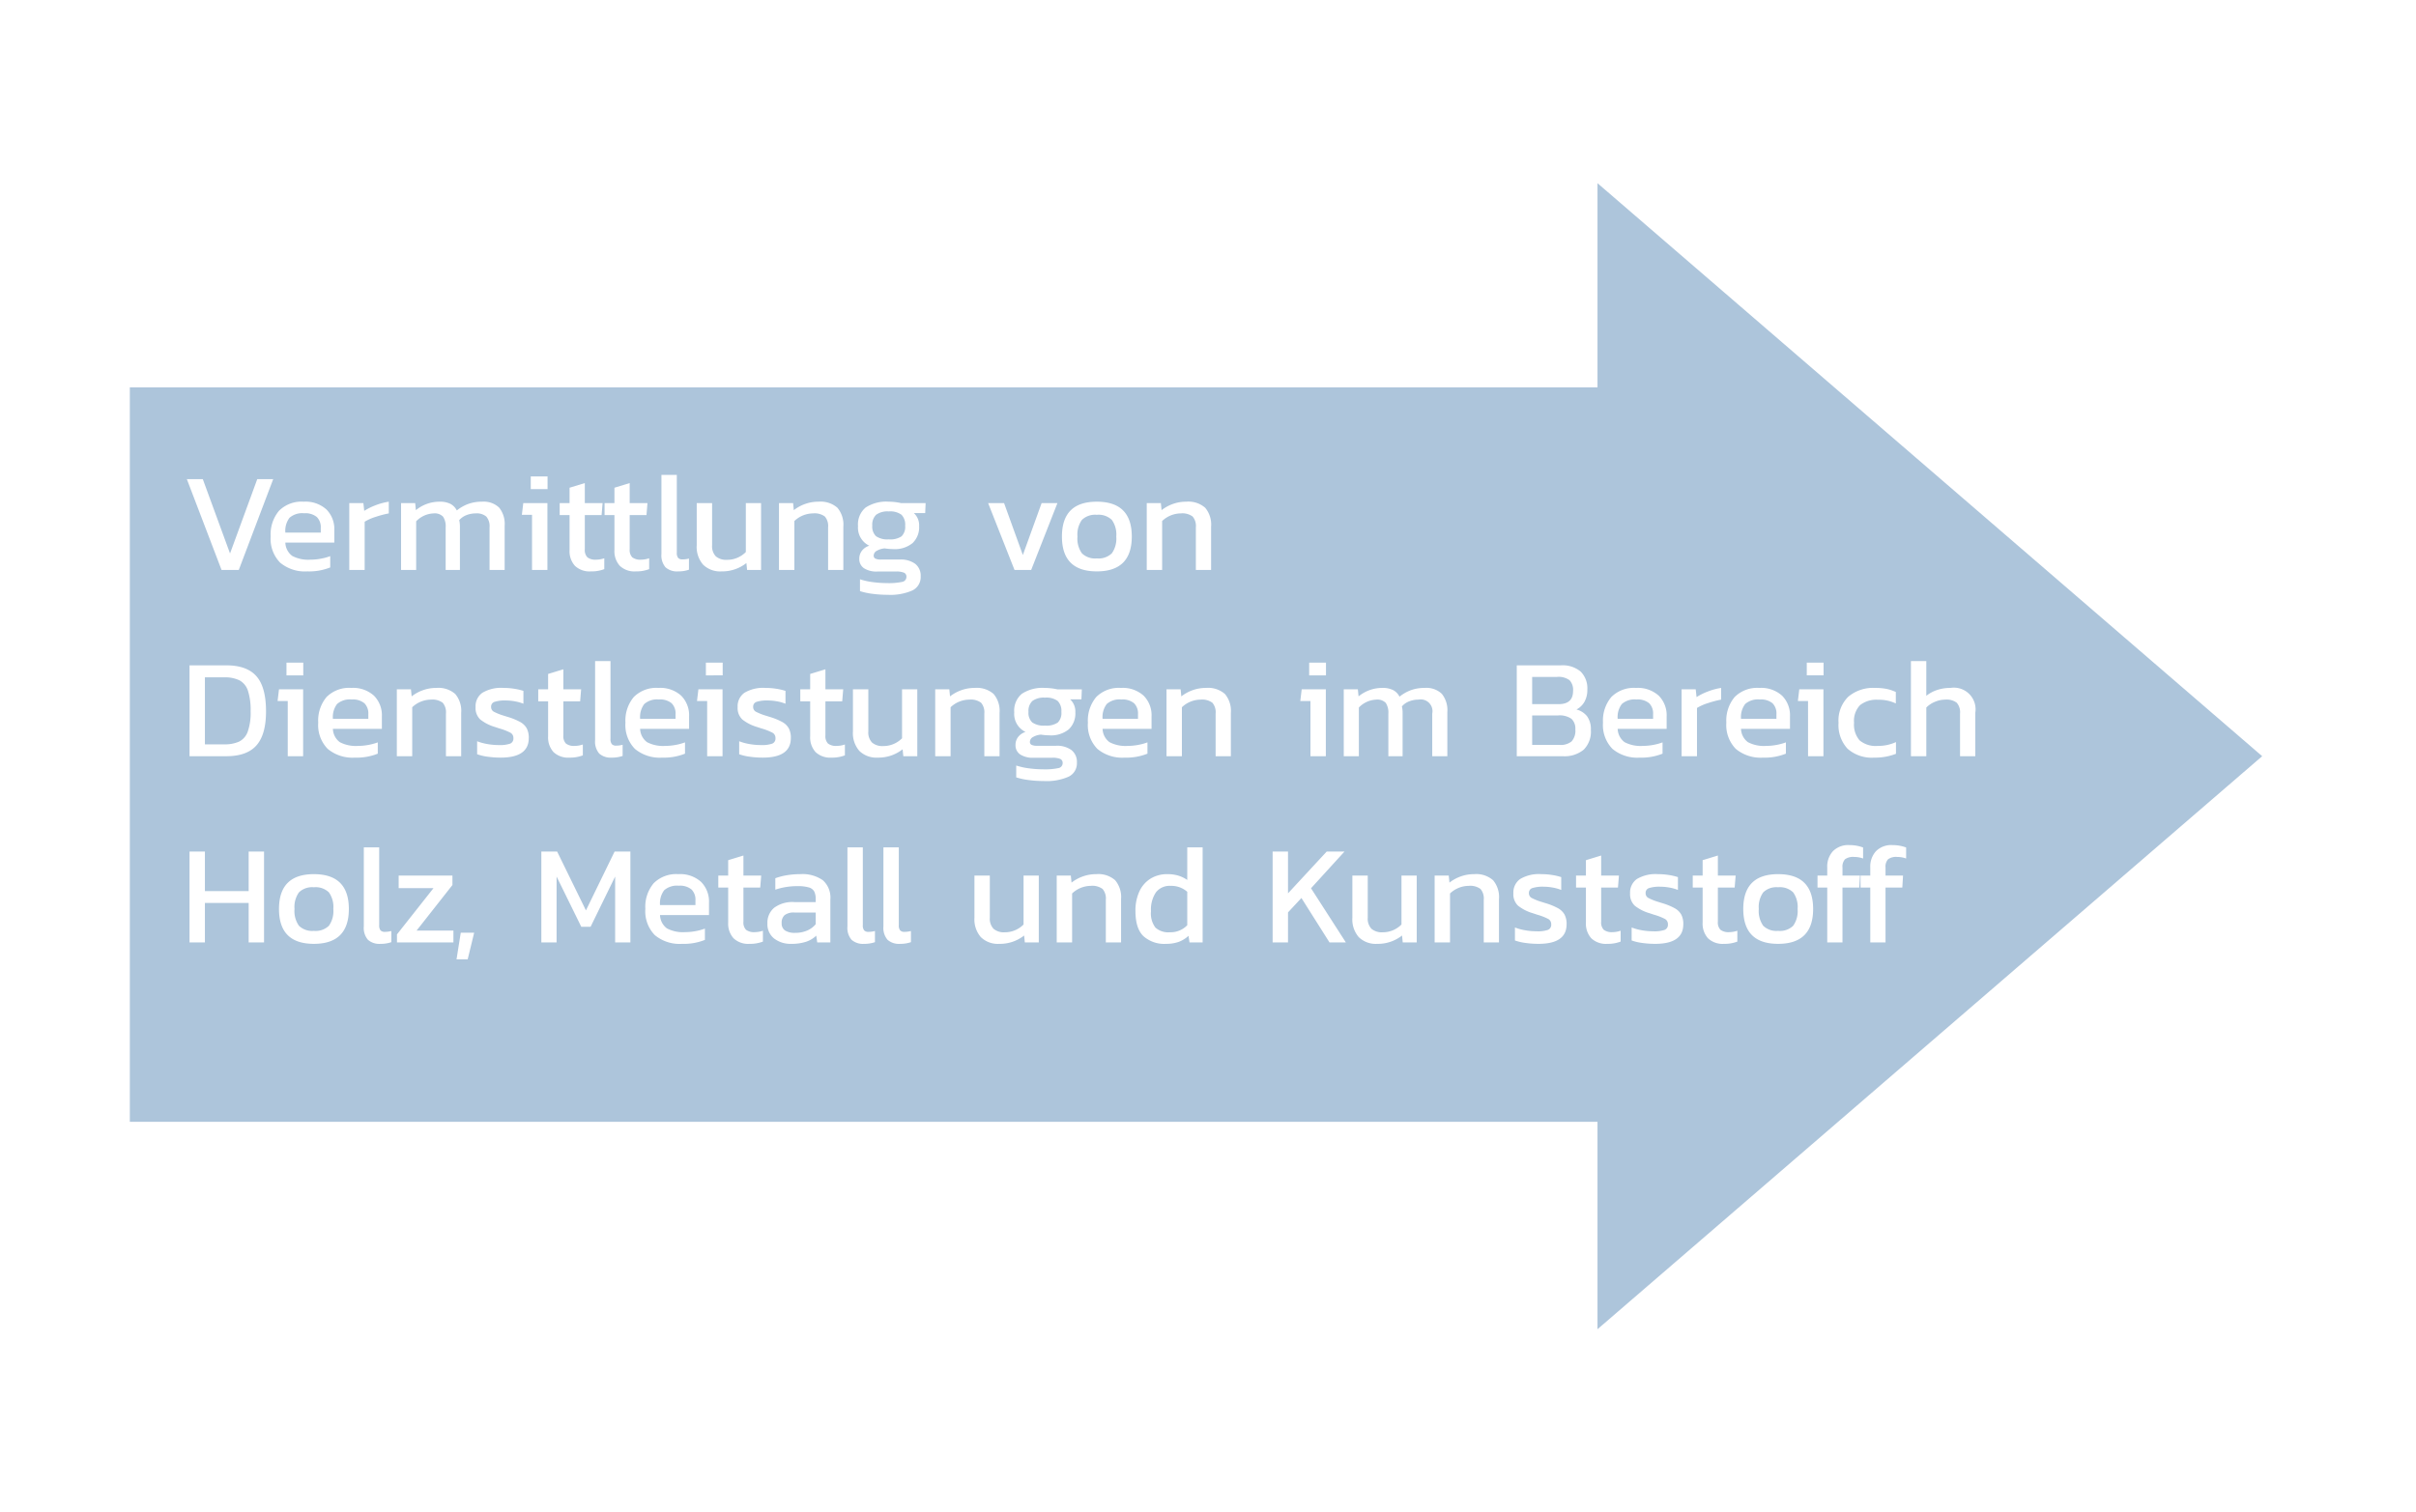 <svg xmlns="http://www.w3.org/2000/svg" xmlns:xlink="http://www.w3.org/1999/xlink" width="428" height="268" viewBox="0 0 428 268">
  <defs>
    <filter id="Pfad_8" x="0" y="0" width="428" height="268" filterUnits="userSpaceOnUse">
      <feOffset dx="7" dy="8" input="SourceAlpha"/>
      <feGaussianBlur stdDeviation="5" result="blur"/>
      <feFlood flood-opacity="0.502"/>
      <feComposite operator="in" in2="blur"/>
      <feComposite in="SourceGraphic"/>
    </filter>
    <filter id="Pfad_9" x="24.1" y="75.15" width="334.825" height="103.85" filterUnits="userSpaceOnUse">
      <feOffset input="SourceAlpha"/>
      <feGaussianBlur stdDeviation="3" result="blur-2"/>
      <feFlood flood-opacity="0.161"/>
      <feComposite operator="in" in2="blur-2"/>
      <feComposite in="SourceGraphic"/>
    </filter>
  </defs>
  <g transform="matrix(1, 0, 0, 1, 0, 0)" filter="url(#Pfad_8)">
    <g id="Pfad_8-2" data-name="Pfad 8" transform="translate(8 7)" fill="#adc5db" stroke-linecap="square">
      <path d="M 264 229.269 L 264 191.786 L 264 187.786 L 260 187.786 L 4 187.786 L 4 49.636 L 260 49.636 L 264 49.636 L 264 45.636 L 264 8.731 L 391.875 118.999 L 264 229.269 Z" stroke="none"/>
      <path d="M 268 220.538 L 385.75 118.999 L 268 17.462 L 268 53.636 L 8 53.636 L 8 183.786 L 268 183.786 L 268 220.538 M 260 238 L 260 191.786 L 0 191.786 L 0 45.636 L 260 45.636 L 260 0 L 398 118.999 L 260 238 Z" stroke="none" fill="#fff"/>
    </g>
  </g>
  <g transform="matrix(1, 0, 0, 1, 0, 0)" filter="url(#Pfad_9)">
    <path id="Pfad_9-2" data-name="Pfad 9" d="M1.1,11.9H3.925L8.75,25.075,13.575,11.9H16.4L10.3,28H7.25ZM22.45,28.25a6.853,6.853,0,0,1-4.825-1.55,6.033,6.033,0,0,1-1.675-4.65,6.479,6.479,0,0,1,1.475-4.537A5.636,5.636,0,0,1,21.8,15.9a5.507,5.507,0,0,1,4.025,1.375,4.917,4.917,0,0,1,1.4,3.675v2.2H18.55a3.051,3.051,0,0,0,1.225,2.363A6.091,6.091,0,0,0,23,26.175,10,10,0,0,0,24.837,26a9.748,9.748,0,0,0,1.663-.45v2A10.038,10.038,0,0,1,22.45,28.25Zm2.375-6.875V20.55a2.542,2.542,0,0,0-.7-1.937,3.2,3.2,0,0,0-2.25-.662,3.42,3.42,0,0,0-2.587.8,3.815,3.815,0,0,0-.738,2.625Zm5.05-5.225h2.5l.15,1.375a10.916,10.916,0,0,1,2.025-1,11.214,11.214,0,0,1,2.325-.625v2.075a17.944,17.944,0,0,0-2.325.612,8.77,8.77,0,0,0-1.95.863V28H29.875Zm9.175,0h2.5l.125,1.25a6.587,6.587,0,0,1,4.175-1.5,4.155,4.155,0,0,1,1.95.388,2.664,2.664,0,0,1,1.125,1.163,7.242,7.242,0,0,1,1.987-1.138A6.982,6.982,0,0,1,53.4,15.9a3.943,3.943,0,0,1,3.025,1.05,4.608,4.608,0,0,1,.975,3.225V28H54.725V20.45a2.611,2.611,0,0,0-.575-1.913,2.614,2.614,0,0,0-1.875-.562,4.462,4.462,0,0,0-1.625.3,3.262,3.262,0,0,0-1.3.9,4.942,4.942,0,0,1,.125,1.225V28H46.95V20.475a3.108,3.108,0,0,0-.462-1.925,2.069,2.069,0,0,0-1.687-.575,4.513,4.513,0,0,0-3.075,1.4V28H39.05Zm22.975-4.725H65v2.25H62.025Zm.225,6.8h-1.8l.25-2.075h4.275V28H62.25ZM72.675,28.25a3.746,3.746,0,0,1-2.825-.987,3.858,3.858,0,0,1-.95-2.788v-6.2H67.15V16.15H68.9V13.425l2.7-.825v3.55h3.15l-.175,2.125H71.6v6.05a1.859,1.859,0,0,0,.463,1.438,2.341,2.341,0,0,0,1.563.412,4.508,4.508,0,0,0,1.425-.25V27.85A6.262,6.262,0,0,1,72.675,28.25Zm7.95,0a3.746,3.746,0,0,1-2.825-.987,3.858,3.858,0,0,1-.95-2.788v-6.2H75.1V16.15h1.75V13.425l2.7-.825v3.55H82.7l-.175,2.125H79.55v6.05a1.859,1.859,0,0,0,.463,1.438,2.341,2.341,0,0,0,1.563.412A4.508,4.508,0,0,0,83,25.925V27.85A6.262,6.262,0,0,1,80.625,28.25Zm7.5,0a3.03,3.03,0,0,1-2.225-.725,3.226,3.226,0,0,1-.725-2.35V11.15H87.9V24.925a1.411,1.411,0,0,0,.237.938.982.982,0,0,0,.763.263,4.351,4.351,0,0,0,1.15-.15V27.95A5.626,5.626,0,0,1,88.125,28.25Zm7.7,0a4.306,4.306,0,0,1-3.262-1.187,4.779,4.779,0,0,1-1.138-3.437V16.15H94.15v7.475a2.6,2.6,0,0,0,.65,1.95,2.793,2.793,0,0,0,2,.625,4.6,4.6,0,0,0,1.825-.363,4.72,4.72,0,0,0,1.5-1.012V16.15h2.7V28H100.35l-.125-1.225A6.908,6.908,0,0,1,95.825,28.25ZM106,16.15h2.5l.125,1.25a7.051,7.051,0,0,1,1.975-1.088A6.917,6.917,0,0,1,113,15.9a4.518,4.518,0,0,1,3.35,1.075,4.64,4.64,0,0,1,1.05,3.35V28h-2.7V20.45a2.6,2.6,0,0,0-.575-1.925,3.054,3.054,0,0,0-2.1-.55,4.853,4.853,0,0,0-3.3,1.35V28H106ZM125.25,32.4a20.316,20.316,0,0,1-2.687-.175,12.2,12.2,0,0,1-2.213-.475v-2.1a11.921,11.921,0,0,0,2.25.5,18.925,18.925,0,0,0,2.525.175,11.5,11.5,0,0,0,2.675-.213.89.89,0,0,0,.775-.887.76.76,0,0,0-.412-.738,3.679,3.679,0,0,0-1.513-.212h-3.2a4.114,4.114,0,0,1-2.4-.587A1.945,1.945,0,0,1,120.225,26a2.284,2.284,0,0,1,.45-1.388A2.652,2.652,0,0,1,122,23.7a3.53,3.53,0,0,1-2-3.475,3.884,3.884,0,0,1,1.35-3.288,6.69,6.69,0,0,1,4.1-1.038,10.5,10.5,0,0,1,2.175.25h4.35l-.075,1.775h-2a2.922,2.922,0,0,1,.925,2.3,3.875,3.875,0,0,1-1.162,3.012A4.977,4.977,0,0,1,126.2,24.3a10.725,10.725,0,0,1-1.475-.125,3.292,3.292,0,0,0-1.375.413.99.99,0,0,0-.575.863.564.564,0,0,0,.3.537,2.24,2.24,0,0,0,1,.163H127.4a4.316,4.316,0,0,1,2.737.763,2.655,2.655,0,0,1,.963,2.212,2.625,2.625,0,0,1-1.463,2.5A9.677,9.677,0,0,1,125.25,32.4Zm.2-9.825a3.583,3.583,0,0,0,2.263-.538,2.363,2.363,0,0,0,.638-1.888,2.5,2.5,0,0,0-.65-1.937,3.359,3.359,0,0,0-2.25-.587,3.427,3.427,0,0,0-2.237.587,2.423,2.423,0,0,0-.687,1.938,2.322,2.322,0,0,0,.662,1.863A3.525,3.525,0,0,0,125.45,22.575Zm17.6-6.425h2.825l3.325,9.2,3.325-9.2h2.8L150.675,28h-2.95Zm19.25,12.1q-6.175,0-6.175-6.175T162.3,15.9q6.2,0,6.2,6.175T162.3,28.25Zm0-2.3a3.387,3.387,0,0,0,2.663-.9,4.5,4.5,0,0,0,.787-2.975,4.449,4.449,0,0,0-.787-2.95,3.387,3.387,0,0,0-2.663-.9,3.35,3.35,0,0,0-2.637.9,4.449,4.449,0,0,0-.788,2.95,4.5,4.5,0,0,0,.788,2.975A3.35,3.35,0,0,0,162.3,25.95Zm8.85-9.8h2.5l.125,1.25a7.051,7.051,0,0,1,1.975-1.088,6.917,6.917,0,0,1,2.4-.413,4.518,4.518,0,0,1,3.35,1.075,4.64,4.64,0,0,1,1.05,3.35V28h-2.7V20.45a2.6,2.6,0,0,0-.575-1.925,3.054,3.054,0,0,0-2.1-.55,4.853,4.853,0,0,0-3.3,1.35V28H171.15ZM1.575,44.9H8.1q3.625,0,5.325,1.925t1.7,6.225q0,4.125-1.7,6.038T8.1,61H1.575Zm6.1,14a6.248,6.248,0,0,0,2.687-.488,3.142,3.142,0,0,0,1.525-1.762,9.994,9.994,0,0,0,.512-3.6,11.049,11.049,0,0,0-.475-3.65,3.217,3.217,0,0,0-1.488-1.838,5.938,5.938,0,0,0-2.762-.537H4.3V58.9ZM18.75,44.425h2.975v2.25H18.75Zm.225,6.8h-1.8l.25-2.075H21.7V61H18.975Zm11.9,10.025A6.853,6.853,0,0,1,26.05,59.7a6.033,6.033,0,0,1-1.675-4.65,6.479,6.479,0,0,1,1.475-4.537A5.636,5.636,0,0,1,30.225,48.9a5.507,5.507,0,0,1,4.025,1.375,4.917,4.917,0,0,1,1.4,3.675v2.2H26.975A3.051,3.051,0,0,0,28.2,58.513a6.091,6.091,0,0,0,3.225.662A10,10,0,0,0,33.262,59a9.747,9.747,0,0,0,1.663-.45v2A10.038,10.038,0,0,1,30.875,61.25Zm2.375-6.875V53.55a2.542,2.542,0,0,0-.7-1.937,3.2,3.2,0,0,0-2.25-.662,3.42,3.42,0,0,0-2.587.8,3.815,3.815,0,0,0-.738,2.625ZM38.3,49.15h2.5l.125,1.25A7.05,7.05,0,0,1,42.9,49.313a6.917,6.917,0,0,1,2.4-.412,4.518,4.518,0,0,1,3.35,1.075,4.64,4.64,0,0,1,1.05,3.35V61H47V53.45a2.6,2.6,0,0,0-.575-1.925,3.054,3.054,0,0,0-2.1-.55,4.853,4.853,0,0,0-3.3,1.35V61H38.3Zm18.4,12.1a16.249,16.249,0,0,1-2.325-.162,8.91,8.91,0,0,1-1.85-.437v-2.3a9.359,9.359,0,0,0,1.838.5,11.656,11.656,0,0,0,1.987.175,5.66,5.66,0,0,0,2.025-.25.96.96,0,0,0,.575-.975,1.043,1.043,0,0,0-.525-.962,10.458,10.458,0,0,0-1.975-.763l-.75-.25a7.608,7.608,0,0,1-2.625-1.338A2.783,2.783,0,0,1,52.25,52.3a2.926,2.926,0,0,1,1.2-2.537A6.487,6.487,0,0,1,57.2,48.9a12.087,12.087,0,0,1,1.912.15,10.305,10.305,0,0,1,1.612.375V51.7a7.521,7.521,0,0,0-1.512-.425,9.018,9.018,0,0,0-1.588-.15,6.1,6.1,0,0,0-2,.237A.881.881,0,0,0,55,52.25a.943.943,0,0,0,.475.862,10.294,10.294,0,0,0,1.875.737l.55.175a11.378,11.378,0,0,1,2.25.912,2.969,2.969,0,0,1,1.162,1.125,3.551,3.551,0,0,1,.362,1.713Q61.675,61.25,56.7,61.25Zm12.175,0a3.746,3.746,0,0,1-2.825-.987,3.858,3.858,0,0,1-.95-2.788v-6.2H63.35V49.15H65.1V46.425l2.7-.825v3.55h3.15l-.175,2.125H67.8v6.05a1.859,1.859,0,0,0,.463,1.438,2.341,2.341,0,0,0,1.563.412,4.508,4.508,0,0,0,1.425-.25V60.85A6.262,6.262,0,0,1,68.875,61.25Zm7.5,0a3.03,3.03,0,0,1-2.225-.725,3.226,3.226,0,0,1-.725-2.35V44.15H76.15V57.925a1.411,1.411,0,0,0,.237.938.982.982,0,0,0,.763.263,4.351,4.351,0,0,0,1.15-.15V60.95A5.626,5.626,0,0,1,76.375,61.25Zm8.925,0a6.853,6.853,0,0,1-4.825-1.55A6.033,6.033,0,0,1,78.8,55.05a6.479,6.479,0,0,1,1.475-4.537A5.636,5.636,0,0,1,84.65,48.9a5.507,5.507,0,0,1,4.025,1.375,4.917,4.917,0,0,1,1.4,3.675v2.2H81.4a3.05,3.05,0,0,0,1.225,2.362,6.091,6.091,0,0,0,3.225.662A10,10,0,0,0,87.688,59a9.747,9.747,0,0,0,1.662-.45v2A10.038,10.038,0,0,1,85.3,61.25Zm2.375-6.875V53.55a2.542,2.542,0,0,0-.7-1.937,3.2,3.2,0,0,0-2.25-.662,3.421,3.421,0,0,0-2.588.8,3.815,3.815,0,0,0-.737,2.625Zm5.375-9.95h2.975v2.25H93.05Zm.225,6.8h-1.8l.25-2.075H96V61H93.275Zm9.85,10.025a16.249,16.249,0,0,1-2.325-.162,8.91,8.91,0,0,1-1.85-.437v-2.3a9.359,9.359,0,0,0,1.838.5,11.656,11.656,0,0,0,1.988.175,5.659,5.659,0,0,0,2.025-.25.96.96,0,0,0,.575-.975,1.043,1.043,0,0,0-.525-.962,10.458,10.458,0,0,0-1.975-.763l-.75-.25A7.608,7.608,0,0,1,99.5,54.487a2.783,2.783,0,0,1-.825-2.187,2.926,2.926,0,0,1,1.2-2.537,6.487,6.487,0,0,1,3.75-.862,12.087,12.087,0,0,1,1.912.15,10.305,10.305,0,0,1,1.613.375V51.7a7.521,7.521,0,0,0-1.513-.425,9.018,9.018,0,0,0-1.588-.15,6.1,6.1,0,0,0-2,.237.881.881,0,0,0-.625.888.943.943,0,0,0,.475.862,10.294,10.294,0,0,0,1.875.737l.55.175a11.378,11.378,0,0,1,2.25.912,2.969,2.969,0,0,1,1.162,1.125,3.551,3.551,0,0,1,.363,1.713Q108.1,61.25,103.125,61.25Zm12.175,0a3.746,3.746,0,0,1-2.825-.987,3.858,3.858,0,0,1-.95-2.788v-6.2h-1.75V49.15h1.75V46.425l2.7-.825v3.55h3.15l-.175,2.125h-2.975v6.05a1.859,1.859,0,0,0,.463,1.438,2.341,2.341,0,0,0,1.563.412,4.508,4.508,0,0,0,1.425-.25V60.85A6.262,6.262,0,0,1,115.3,61.25Zm8.2,0a4.306,4.306,0,0,1-3.262-1.187,4.779,4.779,0,0,1-1.138-3.437V49.15h2.725v7.475a2.6,2.6,0,0,0,.65,1.95,2.793,2.793,0,0,0,2,.625,4.6,4.6,0,0,0,1.825-.362,4.72,4.72,0,0,0,1.5-1.013V49.15h2.7V61h-2.475l-.125-1.225A6.908,6.908,0,0,1,123.5,61.25Zm10.175-12.1h2.5l.125,1.25a7.051,7.051,0,0,1,1.975-1.088,6.917,6.917,0,0,1,2.4-.412,4.518,4.518,0,0,1,3.35,1.075,4.64,4.64,0,0,1,1.05,3.35V61h-2.7V53.45a2.6,2.6,0,0,0-.575-1.925,3.054,3.054,0,0,0-2.1-.55,4.853,4.853,0,0,0-3.3,1.35V61h-2.725Zm19.25,16.25a20.316,20.316,0,0,1-2.687-.175,12.2,12.2,0,0,1-2.212-.475v-2.1a11.921,11.921,0,0,0,2.25.5,18.925,18.925,0,0,0,2.525.175,11.5,11.5,0,0,0,2.675-.213.89.89,0,0,0,.775-.888.76.76,0,0,0-.412-.737,3.679,3.679,0,0,0-1.513-.212h-3.2a4.114,4.114,0,0,1-2.4-.588A1.945,1.945,0,0,1,147.9,59a2.284,2.284,0,0,1,.45-1.388,2.652,2.652,0,0,1,1.325-.912,3.53,3.53,0,0,1-2-3.475,3.884,3.884,0,0,1,1.35-3.287,6.69,6.69,0,0,1,4.1-1.037,10.5,10.5,0,0,1,2.175.25h4.35l-.075,1.775h-2a2.922,2.922,0,0,1,.925,2.3,3.875,3.875,0,0,1-1.162,3.013,4.977,4.977,0,0,1-3.463,1.063,10.725,10.725,0,0,1-1.475-.125,3.292,3.292,0,0,0-1.375.413.99.99,0,0,0-.575.862.564.564,0,0,0,.3.537,2.24,2.24,0,0,0,1,.163h3.325a4.316,4.316,0,0,1,2.738.762,2.655,2.655,0,0,1,.963,2.213,2.625,2.625,0,0,1-1.463,2.5A9.677,9.677,0,0,1,152.925,65.4Zm.2-9.825a3.583,3.583,0,0,0,2.262-.538,2.363,2.363,0,0,0,.638-1.887,2.5,2.5,0,0,0-.65-1.937,3.359,3.359,0,0,0-2.25-.588,3.427,3.427,0,0,0-2.238.588,2.423,2.423,0,0,0-.687,1.938,2.322,2.322,0,0,0,.663,1.862A3.525,3.525,0,0,0,153.125,55.575Zm14.1,5.675A6.853,6.853,0,0,1,162.4,59.7a6.033,6.033,0,0,1-1.675-4.65,6.479,6.479,0,0,1,1.475-4.537,5.636,5.636,0,0,1,4.375-1.612,5.507,5.507,0,0,1,4.025,1.375A4.917,4.917,0,0,1,172,53.95v2.2h-8.675a3.05,3.05,0,0,0,1.225,2.362,6.091,6.091,0,0,0,3.225.662A10,10,0,0,0,169.612,59a9.748,9.748,0,0,0,1.663-.45v2A10.038,10.038,0,0,1,167.225,61.25Zm2.375-6.875V53.55a2.542,2.542,0,0,0-.7-1.937,3.2,3.2,0,0,0-2.25-.662,3.42,3.42,0,0,0-2.587.8,3.815,3.815,0,0,0-.738,2.625Zm5.05-5.225h2.5l.125,1.25a7.051,7.051,0,0,1,1.975-1.088,6.917,6.917,0,0,1,2.4-.412A4.518,4.518,0,0,1,185,49.975a4.64,4.64,0,0,1,1.05,3.35V61h-2.7V53.45a2.6,2.6,0,0,0-.575-1.925,3.054,3.054,0,0,0-2.1-.55,4.853,4.853,0,0,0-3.3,1.35V61H174.65Zm25.275-4.725H202.9v2.25h-2.975Zm.225,6.8h-1.8l.25-2.075h4.275V61H200.15Zm5.9-2.075h2.5l.125,1.25a6.587,6.587,0,0,1,4.175-1.5,4.155,4.155,0,0,1,1.95.387,2.664,2.664,0,0,1,1.125,1.163,7.242,7.242,0,0,1,1.988-1.138A6.982,6.982,0,0,1,220.4,48.9a3.943,3.943,0,0,1,3.025,1.05,4.607,4.607,0,0,1,.975,3.225V61h-2.675V53.45a2.087,2.087,0,0,0-2.45-2.475,4.462,4.462,0,0,0-1.625.3,3.262,3.262,0,0,0-1.3.9,4.943,4.943,0,0,1,.125,1.225V61H213.95V53.475a3.107,3.107,0,0,0-.463-1.925,2.069,2.069,0,0,0-1.687-.575,4.513,4.513,0,0,0-3.075,1.4V61H206.05ZM236.7,44.9h7.8a4.956,4.956,0,0,1,3.525,1.112A4.18,4.18,0,0,1,249.2,49.2a4.259,4.259,0,0,1-.512,2.162,3.474,3.474,0,0,1-1.413,1.362,3.508,3.508,0,0,1,1.888,1.213,3.881,3.881,0,0,1,.662,2.412,4.512,4.512,0,0,1-1.262,3.488A5.3,5.3,0,0,1,244.85,61H236.7Zm7.425,6.875q2.55,0,2.55-2.35a2.488,2.488,0,0,0-.625-1.888,3.253,3.253,0,0,0-2.225-.587h-4.4v4.825Zm.15,7.225a3.047,3.047,0,0,0,2.138-.625,2.833,2.833,0,0,0,.662-2.125,2.361,2.361,0,0,0-.687-1.875,3.661,3.661,0,0,0-2.387-.6h-4.575V59Zm14.2,2.25a6.853,6.853,0,0,1-4.825-1.55,6.033,6.033,0,0,1-1.675-4.65,6.479,6.479,0,0,1,1.475-4.537,5.636,5.636,0,0,1,4.375-1.612,5.507,5.507,0,0,1,4.025,1.375,4.917,4.917,0,0,1,1.4,3.675v2.2h-8.675a3.05,3.05,0,0,0,1.225,2.362,6.091,6.091,0,0,0,3.225.662A10,10,0,0,0,260.862,59a9.748,9.748,0,0,0,1.663-.45v2A10.038,10.038,0,0,1,258.475,61.25Zm2.375-6.875V53.55a2.542,2.542,0,0,0-.7-1.937,3.2,3.2,0,0,0-2.25-.662,3.42,3.42,0,0,0-2.587.8,3.815,3.815,0,0,0-.738,2.625Zm5.05-5.225h2.5l.15,1.375a10.916,10.916,0,0,1,2.025-1A11.214,11.214,0,0,1,272.9,48.9v2.075a17.945,17.945,0,0,0-2.325.613,8.77,8.77,0,0,0-1.95.862V61H265.9Zm14.425,12.1A6.853,6.853,0,0,1,275.5,59.7a6.033,6.033,0,0,1-1.675-4.65,6.48,6.48,0,0,1,1.475-4.537,5.636,5.636,0,0,1,4.375-1.612,5.507,5.507,0,0,1,4.025,1.375,4.917,4.917,0,0,1,1.4,3.675v2.2h-8.675a3.051,3.051,0,0,0,1.225,2.362,6.091,6.091,0,0,0,3.225.662A10,10,0,0,0,282.712,59a9.748,9.748,0,0,0,1.663-.45v2A10.038,10.038,0,0,1,280.325,61.25Zm2.375-6.875V53.55a2.542,2.542,0,0,0-.7-1.937,3.2,3.2,0,0,0-2.25-.662,3.42,3.42,0,0,0-2.587.8,3.815,3.815,0,0,0-.738,2.625Zm5.375-9.95h2.975v2.25h-2.975Zm.225,6.8h-1.8l.25-2.075h4.275V61H288.3ZM300.025,61.25a6.47,6.47,0,0,1-4.725-1.575,6.174,6.174,0,0,1-1.6-4.6,5.909,5.909,0,0,1,1.725-4.612,6.815,6.815,0,0,1,4.75-1.562,10.134,10.134,0,0,1,2.038.175,7.428,7.428,0,0,1,1.638.55V51.65A6.984,6.984,0,0,0,300.7,51a4.655,4.655,0,0,0-3.187.95,4.011,4.011,0,0,0-1.062,3.125,4.247,4.247,0,0,0,.987,3.125,4.449,4.449,0,0,0,3.212.975,7.549,7.549,0,0,0,3.225-.675v2.075A10.119,10.119,0,0,1,300.025,61.25Zm6.5-17.1h2.725V50.3a6.131,6.131,0,0,1,1.888-1.025,7.282,7.282,0,0,1,2.388-.375,3.842,3.842,0,0,1,4.4,4.425V61h-2.7V53.45a2.569,2.569,0,0,0-.587-1.925,2.967,2.967,0,0,0-2.038-.55,4.7,4.7,0,0,0-1.825.388,4.478,4.478,0,0,0-1.525,1.013V61h-2.725ZM1.575,77.9H4.3v7h7.75v-7h2.725V94H12.05V87H4.3v7H1.575ZM23.6,94.25q-6.175,0-6.175-6.175T23.6,81.9q6.2,0,6.2,6.175T23.6,94.25Zm0-2.3a3.387,3.387,0,0,0,2.663-.9,4.5,4.5,0,0,0,.787-2.975,4.449,4.449,0,0,0-.787-2.95,3.387,3.387,0,0,0-2.663-.9,3.35,3.35,0,0,0-2.638.9,4.449,4.449,0,0,0-.788,2.95,4.5,4.5,0,0,0,.788,2.975A3.35,3.35,0,0,0,23.6,91.95Zm11.8,2.3a3.03,3.03,0,0,1-2.225-.725,3.226,3.226,0,0,1-.725-2.35V77.15h2.725V90.925a1.411,1.411,0,0,0,.237.938.982.982,0,0,0,.763.262,4.352,4.352,0,0,0,1.15-.15V93.95A5.626,5.626,0,0,1,35.4,94.25Zm2.925-1.675,6.475-8.2H38.625V82.15H48.15v1.675L41.8,91.9h6.525V94h-10Zm11.3-.3H52L50.85,97H48.875ZM63.9,77.9h2.8l5.1,10.425L76.875,77.9h2.8V94h-2.7V82.325l-4.35,8.9h-1.65l-4.375-8.9V94H63.9ZM88.825,94.25A6.853,6.853,0,0,1,84,92.7a6.033,6.033,0,0,1-1.675-4.65A6.479,6.479,0,0,1,83.8,83.512,5.636,5.636,0,0,1,88.175,81.9,5.507,5.507,0,0,1,92.2,83.275a4.917,4.917,0,0,1,1.4,3.675v2.2H84.925a3.05,3.05,0,0,0,1.225,2.362,6.091,6.091,0,0,0,3.225.663A10,10,0,0,0,91.213,92a9.748,9.748,0,0,0,1.662-.45v2A10.038,10.038,0,0,1,88.825,94.25ZM91.2,87.375V86.55a2.542,2.542,0,0,0-.7-1.937,3.2,3.2,0,0,0-2.25-.663,3.421,3.421,0,0,0-2.588.8,3.815,3.815,0,0,0-.737,2.625Zm9.575,6.875a3.746,3.746,0,0,1-2.825-.988A3.858,3.858,0,0,1,97,90.475v-6.2H95.25V82.15H97V79.425l2.7-.825v3.55h3.15l-.175,2.125H99.7v6.05a1.859,1.859,0,0,0,.463,1.438,2.341,2.341,0,0,0,1.563.413,4.508,4.508,0,0,0,1.425-.25V93.85A6.262,6.262,0,0,1,100.775,94.25Zm7.375,0a4.725,4.725,0,0,1-3-.937,3.209,3.209,0,0,1-1.2-2.687,3.44,3.44,0,0,1,1.188-2.762A5.376,5.376,0,0,1,108.7,86.85h3.8v-.525a2.909,2.909,0,0,0-.262-1.362,1.571,1.571,0,0,0-.963-.713,6.865,6.865,0,0,0-2-.225,12.035,12.035,0,0,0-3.925.625V82.625a10.831,10.831,0,0,1,2-.525,14.143,14.143,0,0,1,2.425-.2,6.27,6.27,0,0,1,3.987,1.075,4.1,4.1,0,0,1,1.338,3.4V94h-2.325l-.175-1.2a4.781,4.781,0,0,1-1.825,1.087A8.281,8.281,0,0,1,108.15,94.25Zm.725-1.95a5.243,5.243,0,0,0,2.1-.4,4.007,4.007,0,0,0,1.525-1.125V88.7h-3.75a2.7,2.7,0,0,0-1.738.45,1.756,1.756,0,0,0-.537,1.425,1.48,1.48,0,0,0,.6,1.313A3.193,3.193,0,0,0,108.875,92.3Zm12.2,1.95a3.03,3.03,0,0,1-2.225-.725,3.226,3.226,0,0,1-.725-2.35V77.15h2.725V90.925a1.411,1.411,0,0,0,.237.938.982.982,0,0,0,.763.262,4.352,4.352,0,0,0,1.15-.15V93.95A5.626,5.626,0,0,1,121.075,94.25Zm6.375,0a3.03,3.03,0,0,1-2.225-.725,3.226,3.226,0,0,1-.725-2.35V77.15h2.725V90.925a1.411,1.411,0,0,0,.237.938.982.982,0,0,0,.763.262,4.352,4.352,0,0,0,1.15-.15V93.95A5.626,5.626,0,0,1,127.45,94.25Zm17.575,0a4.306,4.306,0,0,1-3.263-1.187,4.779,4.779,0,0,1-1.137-3.437V82.15h2.725v7.475a2.6,2.6,0,0,0,.65,1.95,2.793,2.793,0,0,0,2,.625,4.6,4.6,0,0,0,1.825-.362,4.72,4.72,0,0,0,1.5-1.013V82.15h2.7V94H149.55l-.125-1.225A6.908,6.908,0,0,1,145.025,94.25ZM155.2,82.15h2.5l.125,1.25a7.051,7.051,0,0,1,1.975-1.088,6.917,6.917,0,0,1,2.4-.412,4.518,4.518,0,0,1,3.35,1.075,4.64,4.64,0,0,1,1.05,3.35V94h-2.7V86.45a2.6,2.6,0,0,0-.575-1.925,3.054,3.054,0,0,0-2.1-.55,4.853,4.853,0,0,0-3.3,1.35V94H155.2Zm19.35,12.1a5.51,5.51,0,0,1-3.988-1.363q-1.412-1.362-1.413-4.437a7.98,7.98,0,0,1,.725-3.55,5.2,5.2,0,0,1,2-2.238A5.588,5.588,0,0,1,174.8,81.9a6.725,6.725,0,0,1,1.9.25,5.811,5.811,0,0,1,1.625.775V77.15h2.725V94h-2.325l-.175-1.175a5.244,5.244,0,0,1-1.775,1.088A6.646,6.646,0,0,1,174.55,94.25Zm.725-2.05a4.1,4.1,0,0,0,3.05-1.25V85.025a4.263,4.263,0,0,0-2.95-1.05,3.063,3.063,0,0,0-2.6,1.15,5.462,5.462,0,0,0-.875,3.35,4.18,4.18,0,0,0,.788,2.9A3.455,3.455,0,0,0,175.275,92.2ZM193.45,77.9h2.725v7.4l6.85-7.4h3.15l-5.925,6.5,6.175,9.6h-2.9l-4.975-7.875-2.375,2.55V94H193.45Zm18.525,16.35a4.306,4.306,0,0,1-3.263-1.187,4.779,4.779,0,0,1-1.137-3.437V82.15H210.3v7.475a2.6,2.6,0,0,0,.65,1.95,2.793,2.793,0,0,0,2,.625,4.6,4.6,0,0,0,1.825-.362,4.72,4.72,0,0,0,1.5-1.013V82.15h2.7V94H216.5l-.125-1.225A6.908,6.908,0,0,1,211.975,94.25Zm10.175-12.1h2.5l.125,1.25a7.051,7.051,0,0,1,1.975-1.088,6.917,6.917,0,0,1,2.4-.412,4.518,4.518,0,0,1,3.35,1.075,4.64,4.64,0,0,1,1.05,3.35V94h-2.7V86.45a2.6,2.6,0,0,0-.575-1.925,3.054,3.054,0,0,0-2.1-.55,4.853,4.853,0,0,0-3.3,1.35V94H222.15Zm18.4,12.1a16.249,16.249,0,0,1-2.325-.162,8.909,8.909,0,0,1-1.85-.437v-2.3a9.359,9.359,0,0,0,1.837.5,11.656,11.656,0,0,0,1.988.175,5.66,5.66,0,0,0,2.025-.25.96.96,0,0,0,.575-.975,1.043,1.043,0,0,0-.525-.963,10.458,10.458,0,0,0-1.975-.763l-.75-.25a7.609,7.609,0,0,1-2.625-1.337A2.783,2.783,0,0,1,236.1,85.3a2.926,2.926,0,0,1,1.2-2.538,6.487,6.487,0,0,1,3.75-.862,12.087,12.087,0,0,1,1.913.15,10.3,10.3,0,0,1,1.613.375V84.7a7.521,7.521,0,0,0-1.512-.425,9.019,9.019,0,0,0-1.588-.15,6.1,6.1,0,0,0-2,.238.881.881,0,0,0-.625.887.943.943,0,0,0,.475.863,10.294,10.294,0,0,0,1.875.737l.55.175a11.378,11.378,0,0,1,2.25.912,2.969,2.969,0,0,1,1.162,1.125,3.551,3.551,0,0,1,.363,1.713Q245.525,94.25,240.55,94.25Zm12.175,0a3.746,3.746,0,0,1-2.825-.988,3.858,3.858,0,0,1-.95-2.787v-6.2H247.2V82.15h1.75V79.425l2.7-.825v3.55h3.15l-.175,2.125H251.65v6.05a1.859,1.859,0,0,0,.463,1.438,2.341,2.341,0,0,0,1.563.413,4.508,4.508,0,0,0,1.425-.25V93.85A6.262,6.262,0,0,1,252.725,94.25Zm8.5,0a16.25,16.25,0,0,1-2.325-.162,8.91,8.91,0,0,1-1.85-.437v-2.3a9.359,9.359,0,0,0,1.838.5,11.656,11.656,0,0,0,1.987.175,5.66,5.66,0,0,0,2.025-.25.96.96,0,0,0,.575-.975,1.043,1.043,0,0,0-.525-.963,10.459,10.459,0,0,0-1.975-.763l-.75-.25a7.608,7.608,0,0,1-2.625-1.337,2.783,2.783,0,0,1-.825-2.187,2.926,2.926,0,0,1,1.2-2.538,6.487,6.487,0,0,1,3.75-.862,12.087,12.087,0,0,1,1.913.15,10.3,10.3,0,0,1,1.612.375V84.7a7.521,7.521,0,0,0-1.513-.425,9.018,9.018,0,0,0-1.587-.15,6.1,6.1,0,0,0-2,.238.881.881,0,0,0-.625.887.943.943,0,0,0,.475.863,10.3,10.3,0,0,0,1.875.737l.55.175a11.378,11.378,0,0,1,2.25.912,2.969,2.969,0,0,1,1.163,1.125,3.551,3.551,0,0,1,.363,1.713Q266.2,94.25,261.225,94.25Zm12.175,0a3.746,3.746,0,0,1-2.825-.988,3.858,3.858,0,0,1-.95-2.787v-6.2h-1.75V82.15h1.75V79.425l2.7-.825v3.55h3.15l-.175,2.125h-2.975v6.05a1.859,1.859,0,0,0,.462,1.438,2.341,2.341,0,0,0,1.563.413,4.508,4.508,0,0,0,1.425-.25V93.85A6.262,6.262,0,0,1,273.4,94.25Zm9.6,0q-6.175,0-6.175-6.175T283,81.9q6.2,0,6.2,6.175T283,94.25Zm0-2.3a3.387,3.387,0,0,0,2.663-.9,4.5,4.5,0,0,0,.788-2.975,4.449,4.449,0,0,0-.788-2.95,3.387,3.387,0,0,0-2.663-.9,3.35,3.35,0,0,0-2.638.9,4.449,4.449,0,0,0-.787,2.95,4.5,4.5,0,0,0,.787,2.975A3.35,3.35,0,0,0,283,91.95Zm8.7-7.675h-1.725V82.15H291.7V80.7a4.022,4.022,0,0,1,1.013-2.875,3.809,3.809,0,0,1,2.913-1.075,6.939,6.939,0,0,1,2.425.425v1.95a4.678,4.678,0,0,0-1.575-.275,2.429,2.429,0,0,0-1.625.412,1.93,1.93,0,0,0-.45,1.463V82.15h3.1l-.125,2.125H294.4V94h-2.7Zm7.625,0H297.6V82.15h1.725V80.7a4.022,4.022,0,0,1,1.013-2.875,3.809,3.809,0,0,1,2.913-1.075,6.939,6.939,0,0,1,2.425.425v1.95a4.678,4.678,0,0,0-1.575-.275,2.429,2.429,0,0,0-1.625.412,1.93,1.93,0,0,0-.45,1.463V82.15h3.1L305,84.275h-2.975V94h-2.7Z" transform="translate(32 73)" fill="#fff"/>
  </g>
</svg>

